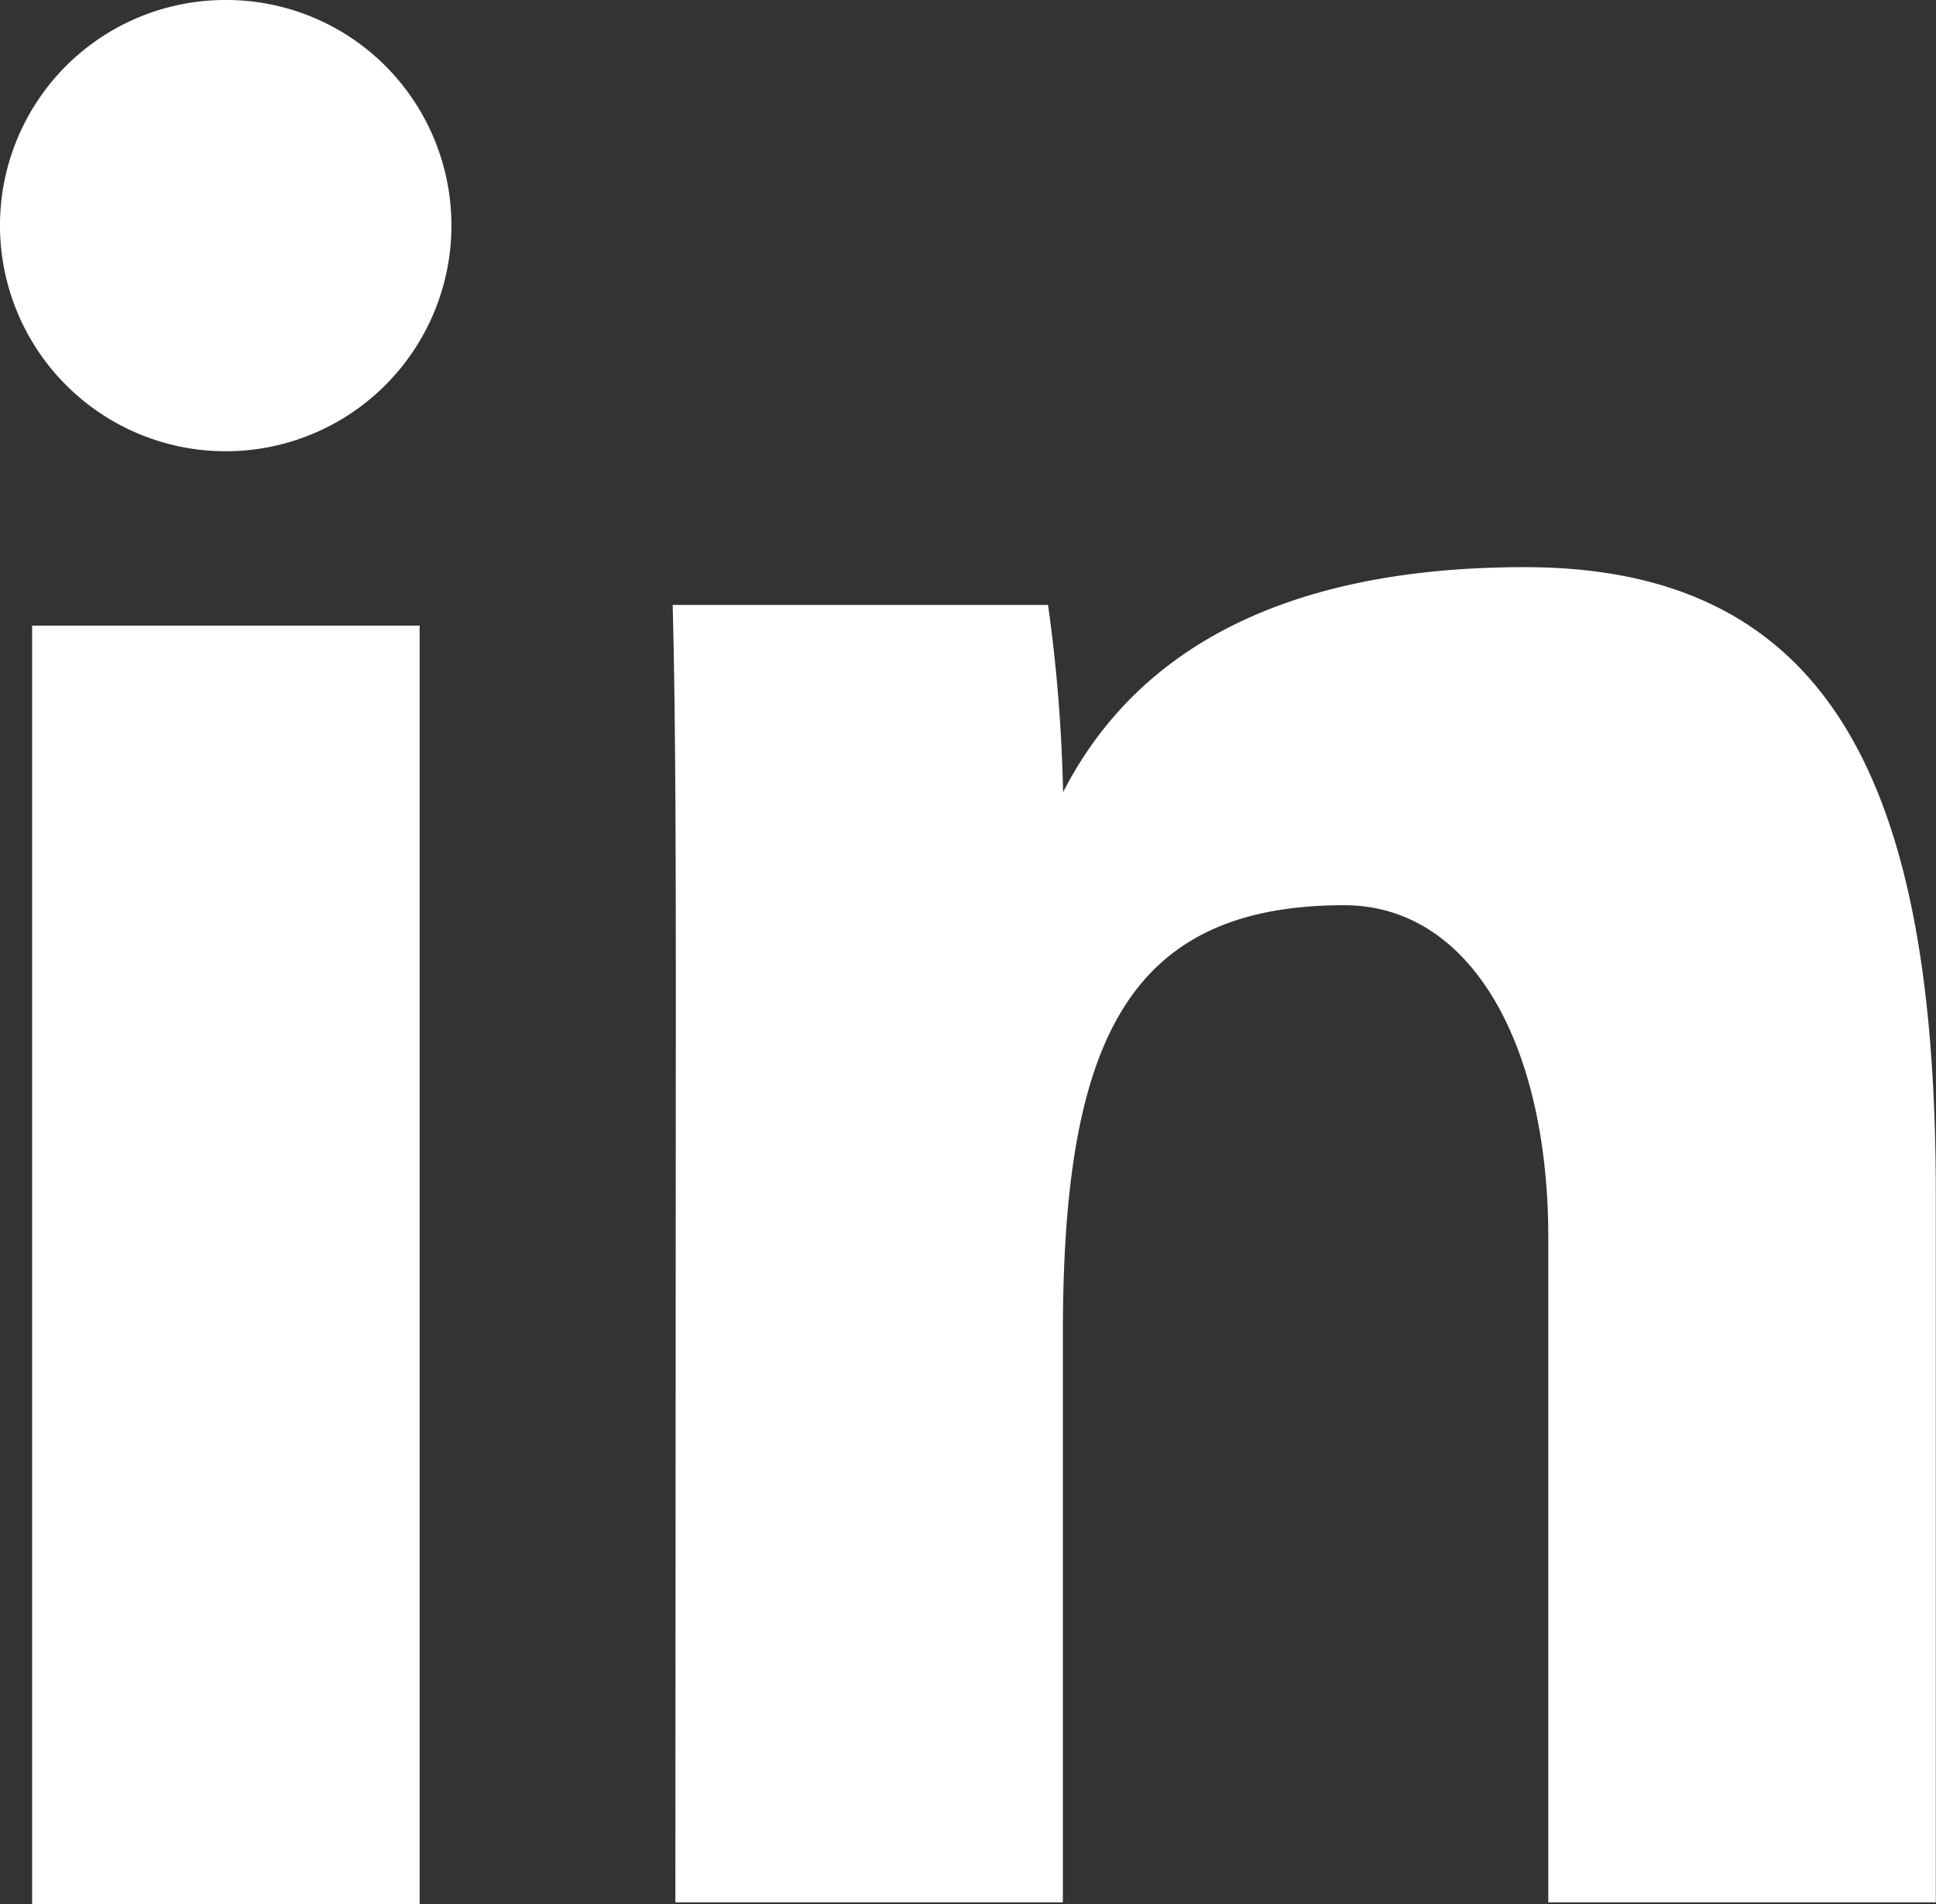 <svg xmlns="http://www.w3.org/2000/svg" width="29.397" height="28.917" viewBox="0 0 29.397 28.917">
  <rect x="0" y="0" width="29.397" height="28.917" fill="#333333" stroke="none"/>
  <g id="Group_515" data-name="Group 515" transform="translate(0 0)">
    <path id="Path_173" data-name="Path 173" d="M1711.242,81.851c0-2.046,0-4.52-.048-6.312h5.7a23.845,23.845,0,0,1,.228,2.844c.855-1.666,2.694-3.418,7.011-3.418,4.708,0,6.241,3.4,6.241,9.513V95.242h-5.884V85.151c0-2.962-1.186-5.052-3.1-5.052-3.317,0-4.271,2.115-4.271,6.511v8.632h-5.884Z" transform="translate(-1700.98 -66.352)" fill="#fff"/>
    <rect id="Rectangle_959" data-name="Rectangle 959" width="5.884" height="19.416" transform="translate(0.488 9.501)" fill="#fff"/>
    <path id="Path_174" data-name="Path 174" d="M1709.783,70.617a3.413,3.413,0,0,1,2.423,1,3.43,3.43,0,0,1,0,4.849,3.427,3.427,0,0,1-4.847,0,3.429,3.429,0,0,1,0-4.849,3.421,3.421,0,0,1,2.423-1Z" transform="translate(-1706.355 -70.617)" fill="#fff"/>
  </g>
</svg>
